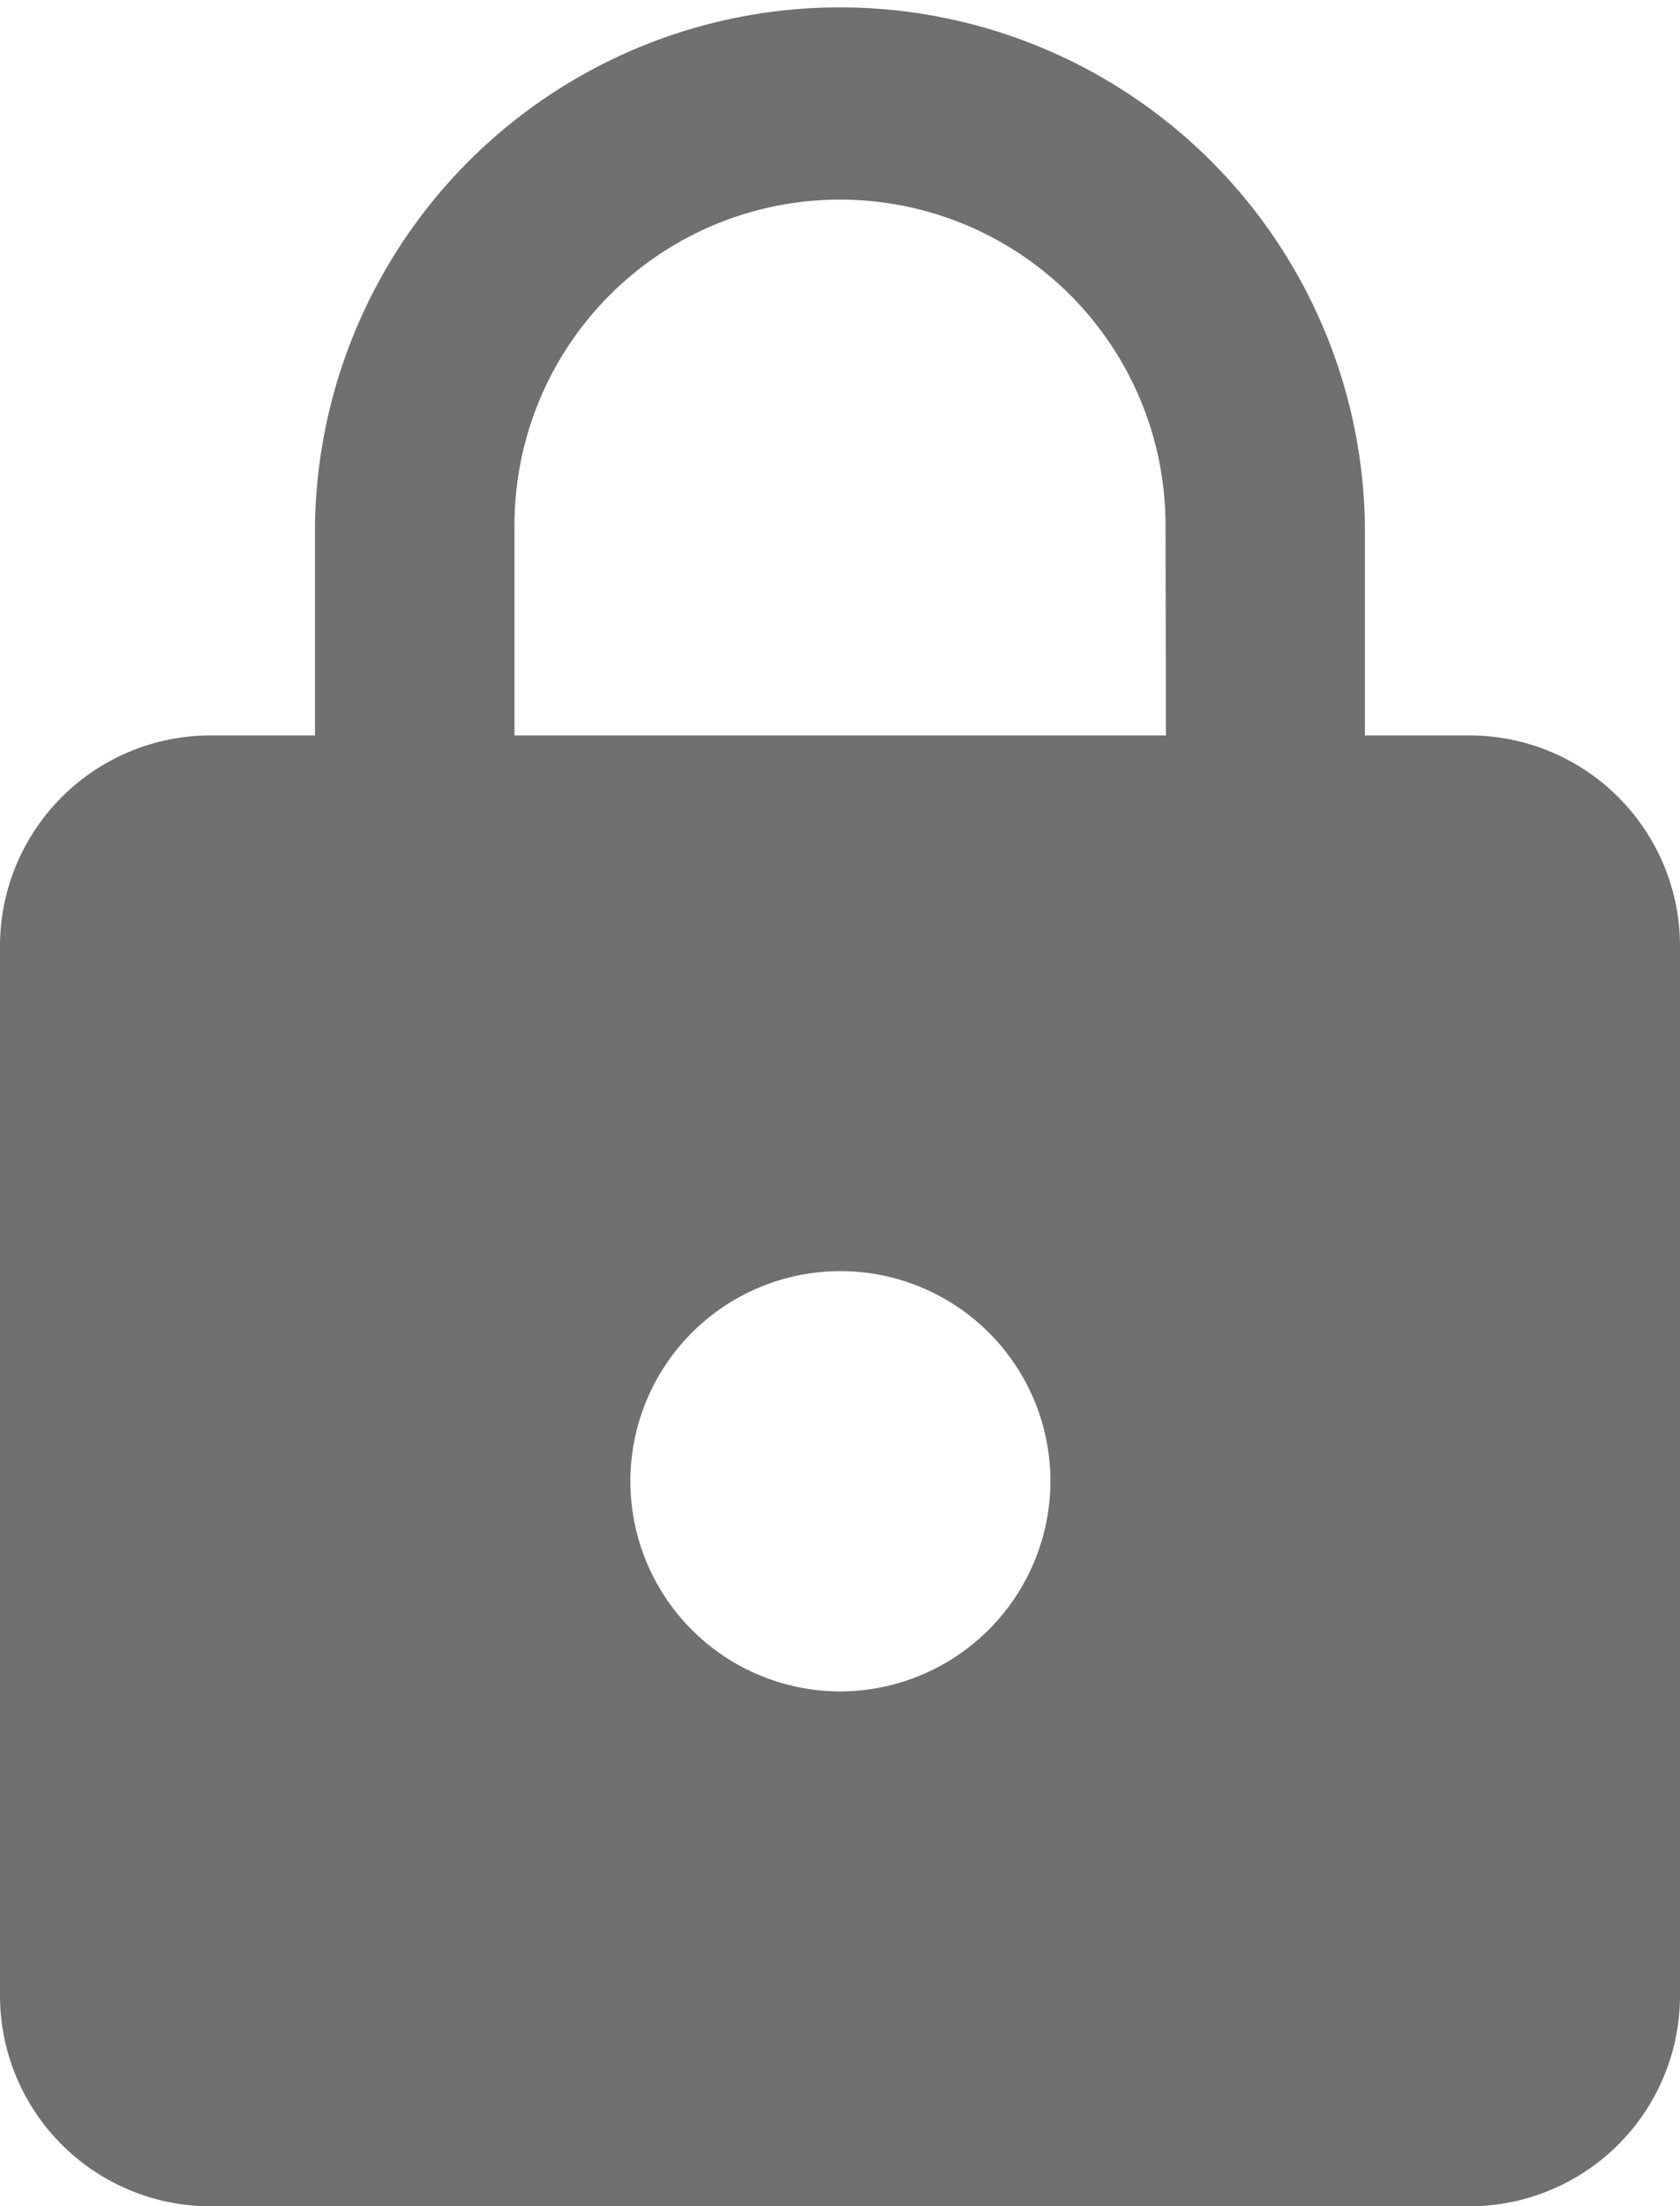 <svg xmlns="http://www.w3.org/2000/svg" width="16.278" height="21.364" viewBox="0 0 16.278 21.364">
  <path id="Icon_ionic-md-lock" data-name="Icon ionic-md-lock" d="M20.993,10.356H19.975V8.321a5.087,5.087,0,0,0-10.173,0v2.035H8.785A2.041,2.041,0,0,0,6.75,12.39V22.564A2.041,2.041,0,0,0,8.785,24.6H20.993a2.041,2.041,0,0,0,2.035-2.035V12.39A2.041,2.041,0,0,0,20.993,10.356Zm-6.1,9.258a2.035,2.035,0,1,1,2.035-2.035A2.041,2.041,0,0,1,14.889,19.614Zm3.154-9.258H11.735V8.321a3.154,3.154,0,1,1,6.308,0Z" transform="translate(-6.75 -3.234)" fill="#707070"/>
</svg>
